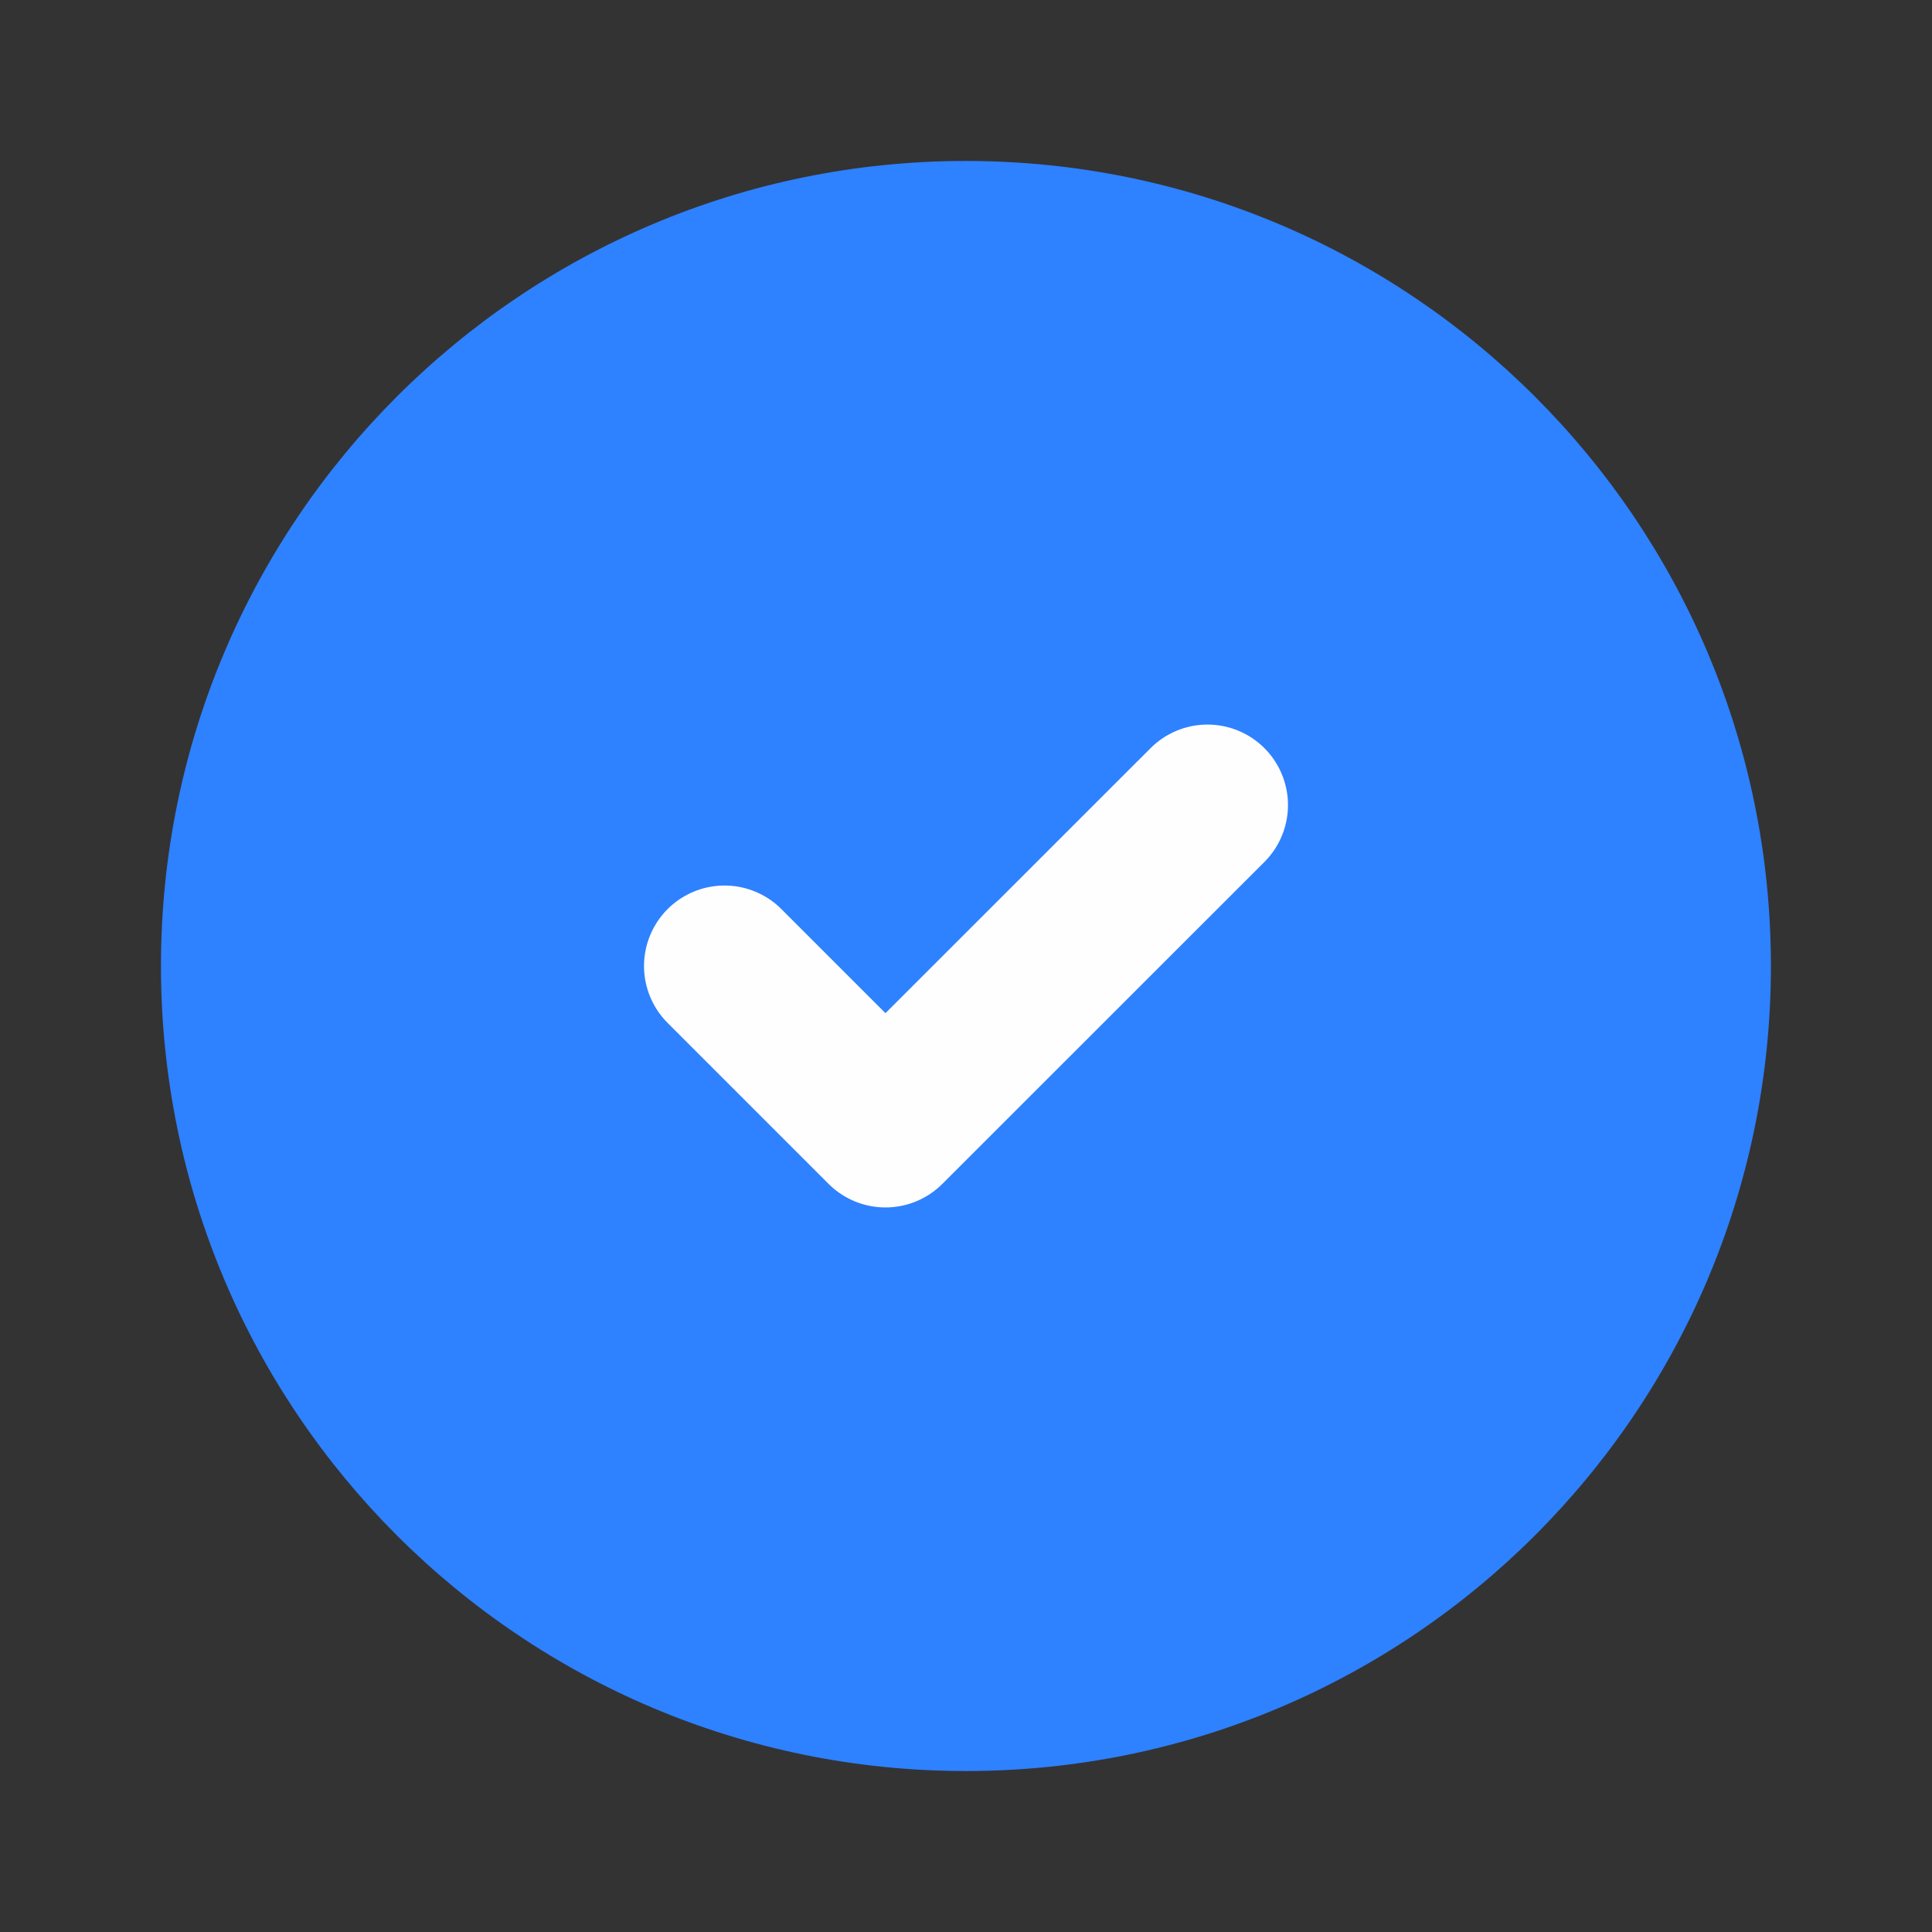 <svg width="16" height="16" viewBox="0 0 16 16" fill="none" xmlns="http://www.w3.org/2000/svg">
<rect x="0" y="0" width="16" height="16" fill="#333333" stroke="none"/>
<path d="M7.999 14.667C11.681 14.667 14.666 11.682 14.666 8C14.666 4.318 11.681 1.333 7.999 1.333C4.317 1.333 1.333 4.318 1.333 8C1.333 11.682 4.317 14.667 7.999 14.667Z" fill="#2E81FF"/>
<path d="M6 8L7.333 9.333L10 6.667" stroke="#FEFEFE" stroke-width="1.333" stroke-linecap="round" stroke-linejoin="round"/>
</svg>
